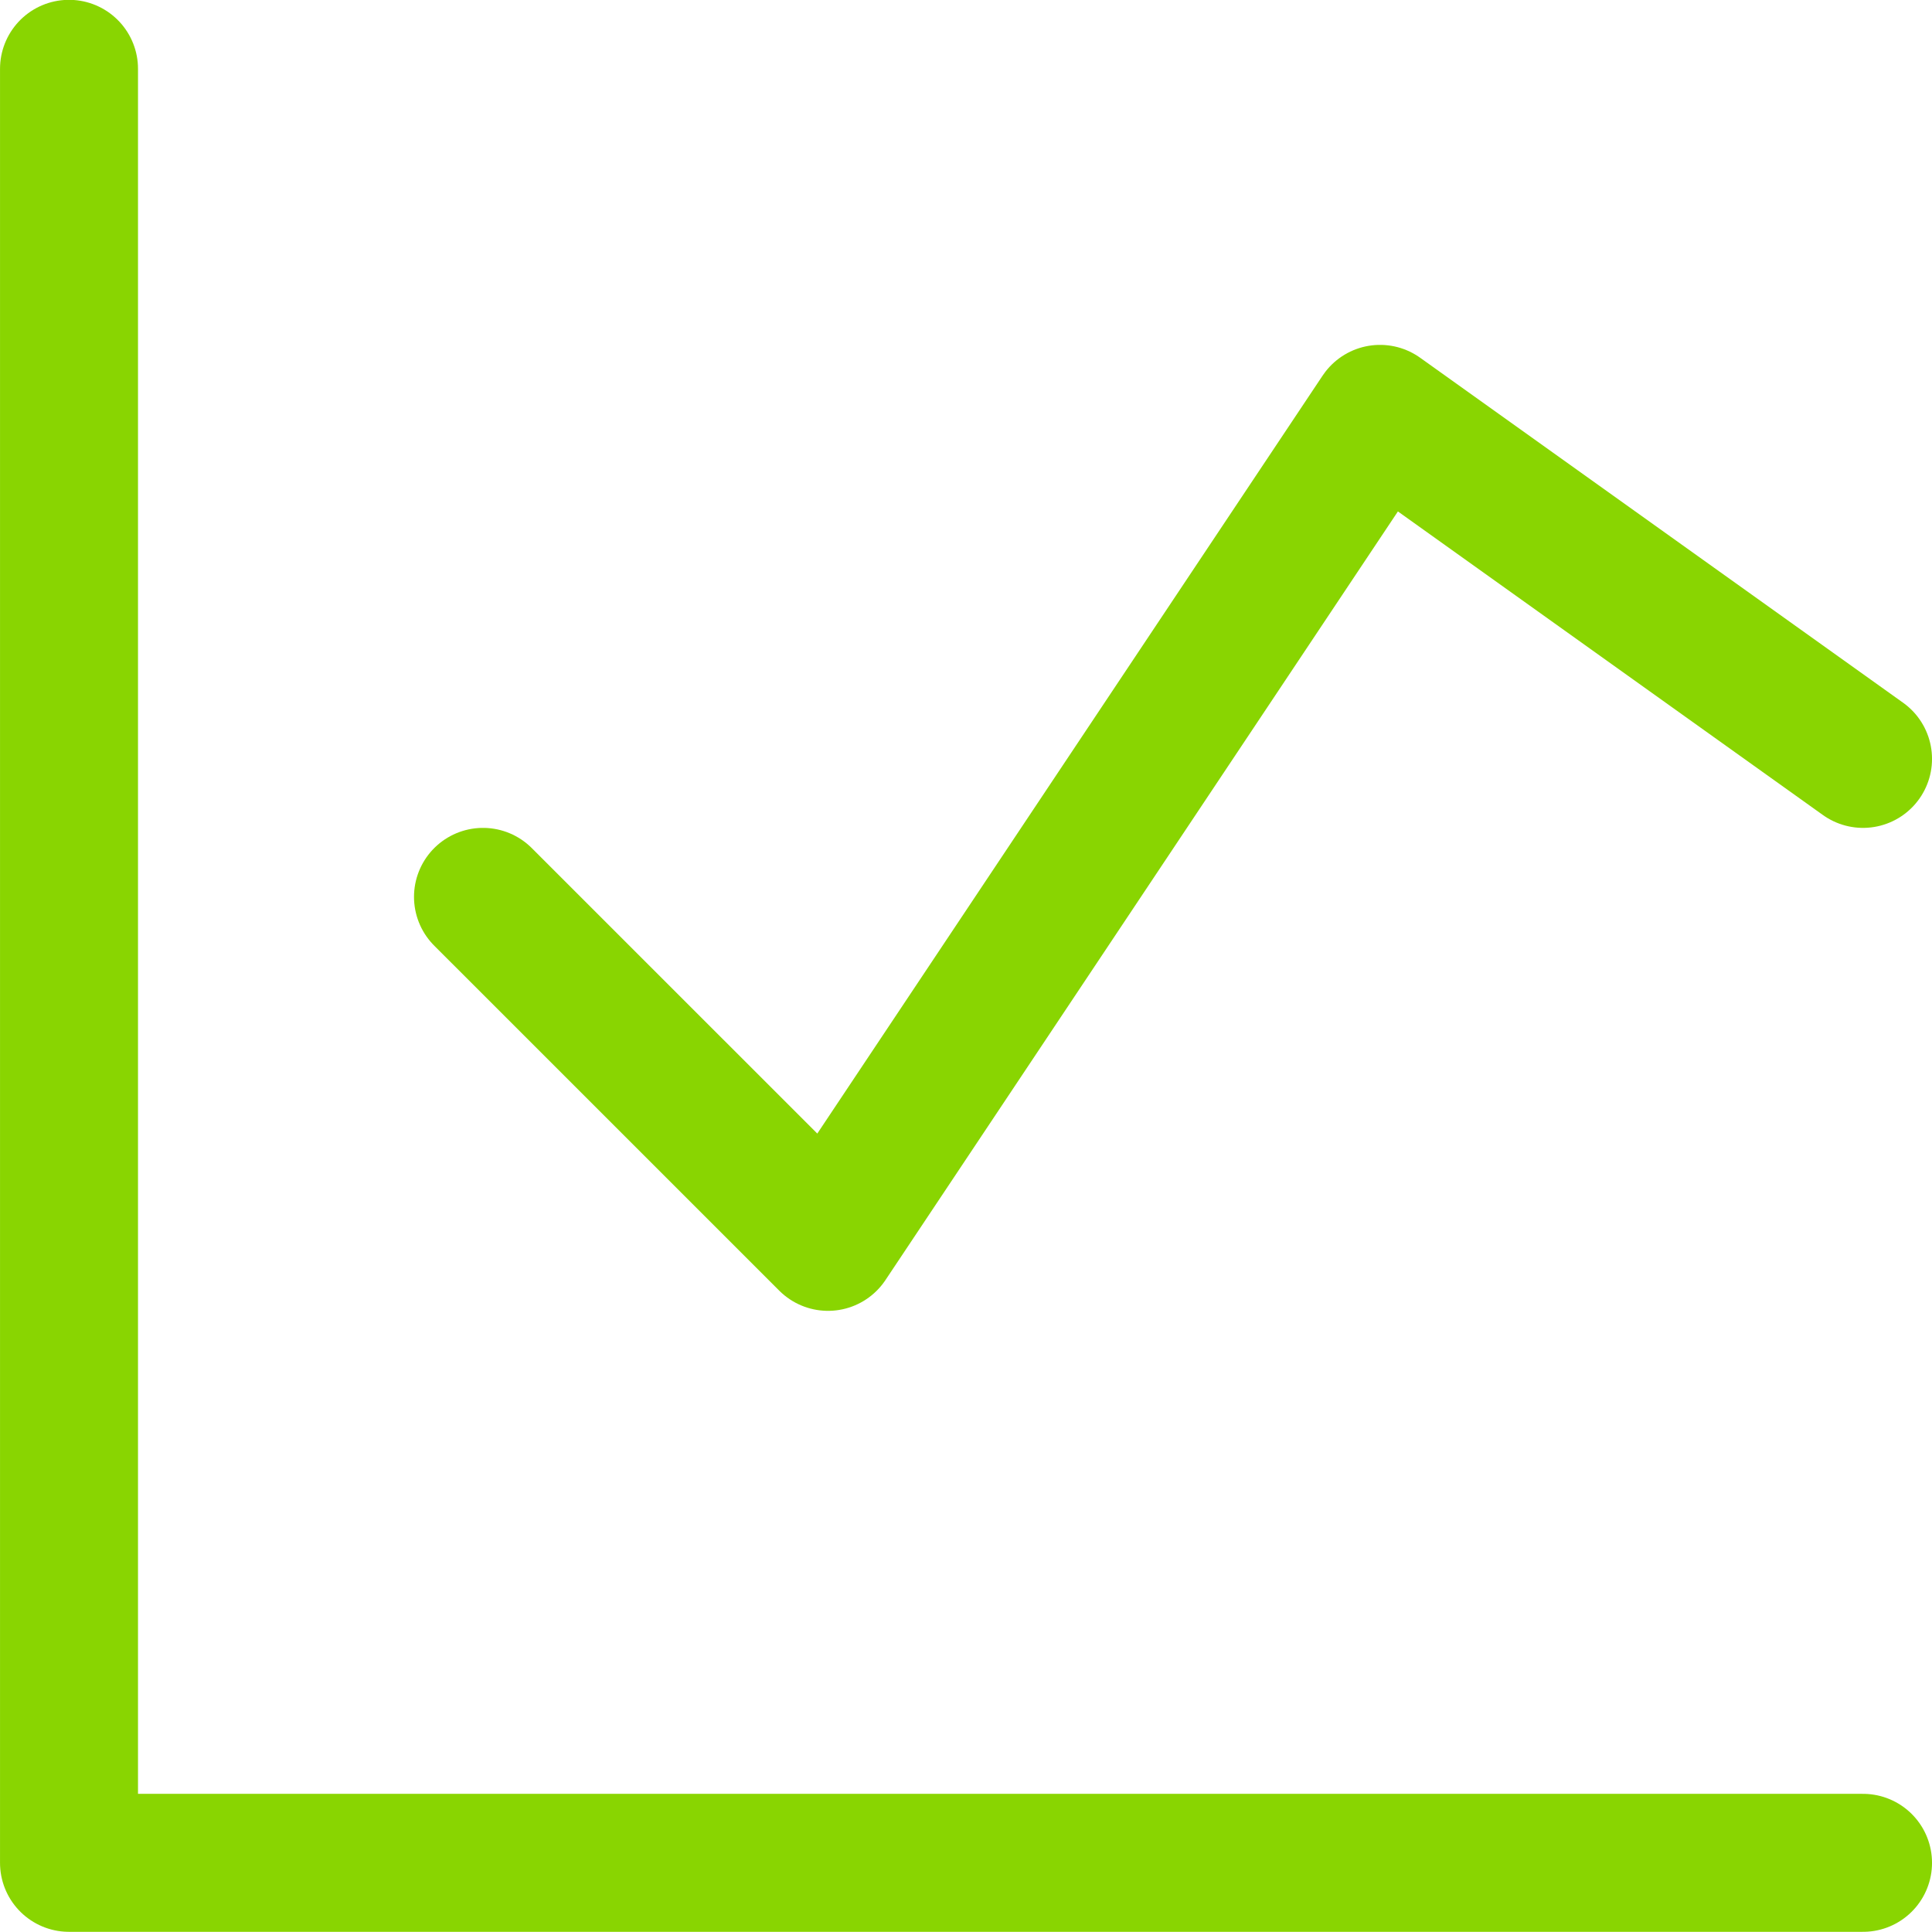 <svg xmlns="http://www.w3.org/2000/svg" width="50" height="50" viewBox="0 0 50 50" fill="none"><g clip-path="url(#clip0_6816_24721)"><path d="M1.786 1.781V48.21H48.215" stroke="#89D501" stroke-width="3.571" stroke-linecap="round" stroke-linejoin="round"></path><path d="M12.5 23.211L21.429 32.139L35.715 10.711L48.215 19.64" stroke="#89D501" stroke-width="3.571" stroke-linecap="round" stroke-linejoin="round"></path></g><defs><clipPath id="clip0_6816_24721"><rect width="50" height="50" fill="white"></rect></clipPath></defs></svg>